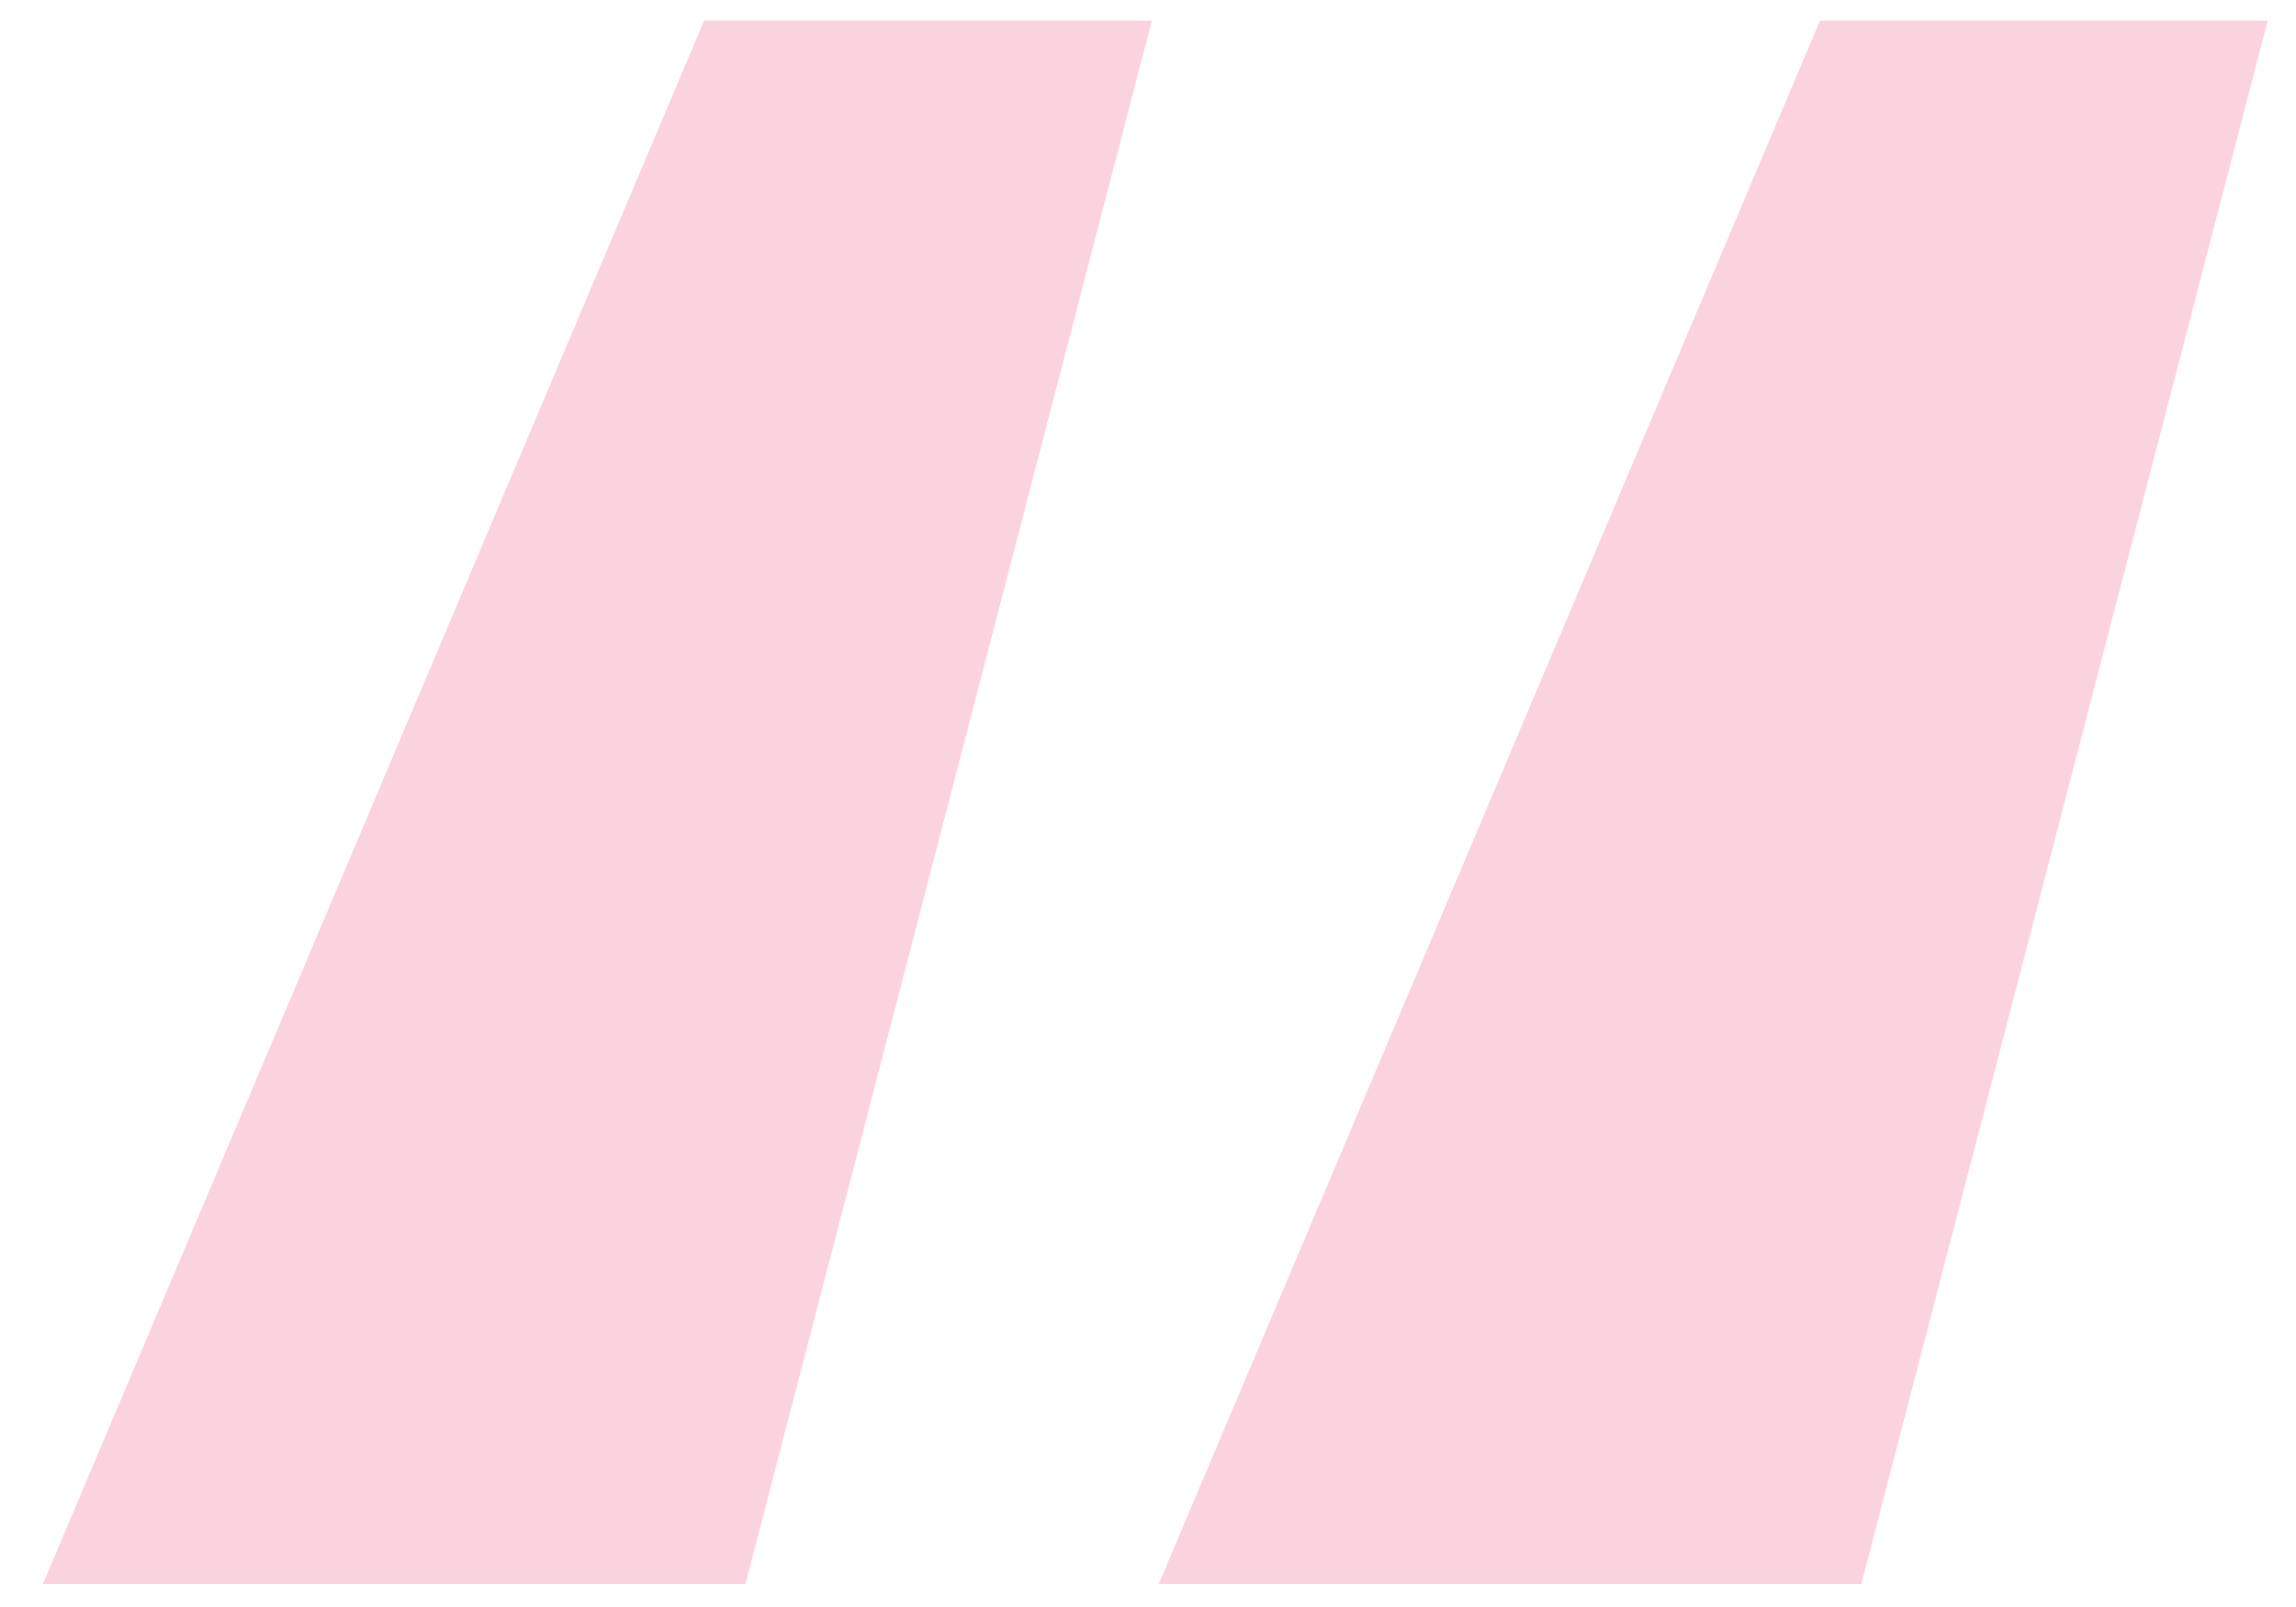 <?xml version="1.0" encoding="UTF-8"?>
<svg width="30px" height="21px" viewBox="0 0 30 21" version="1.1" xmlns="http://www.w3.org/2000/svg" xmlns:xlink="http://www.w3.org/1999/xlink">
    <title>“</title>
    <g id="Page-1" stroke="none" stroke-width="1" fill="none" fill-rule="evenodd">
        <g id="d_tasty_box_homepage" transform="translate(-705, -3458)" fill="#FBD3DF" fill-rule="nonzero">
            <path d="M714.74,3478.7 L720.05,3458.27 L714.2,3458.27 L705.56,3478.7 L714.74,3478.7 Z M729.32,3478.7 L734.63,3458.27 L728.78,3458.27 L720.14,3478.7 L729.32,3478.7 Z" id="“"></path>
        </g>
    </g>
</svg>